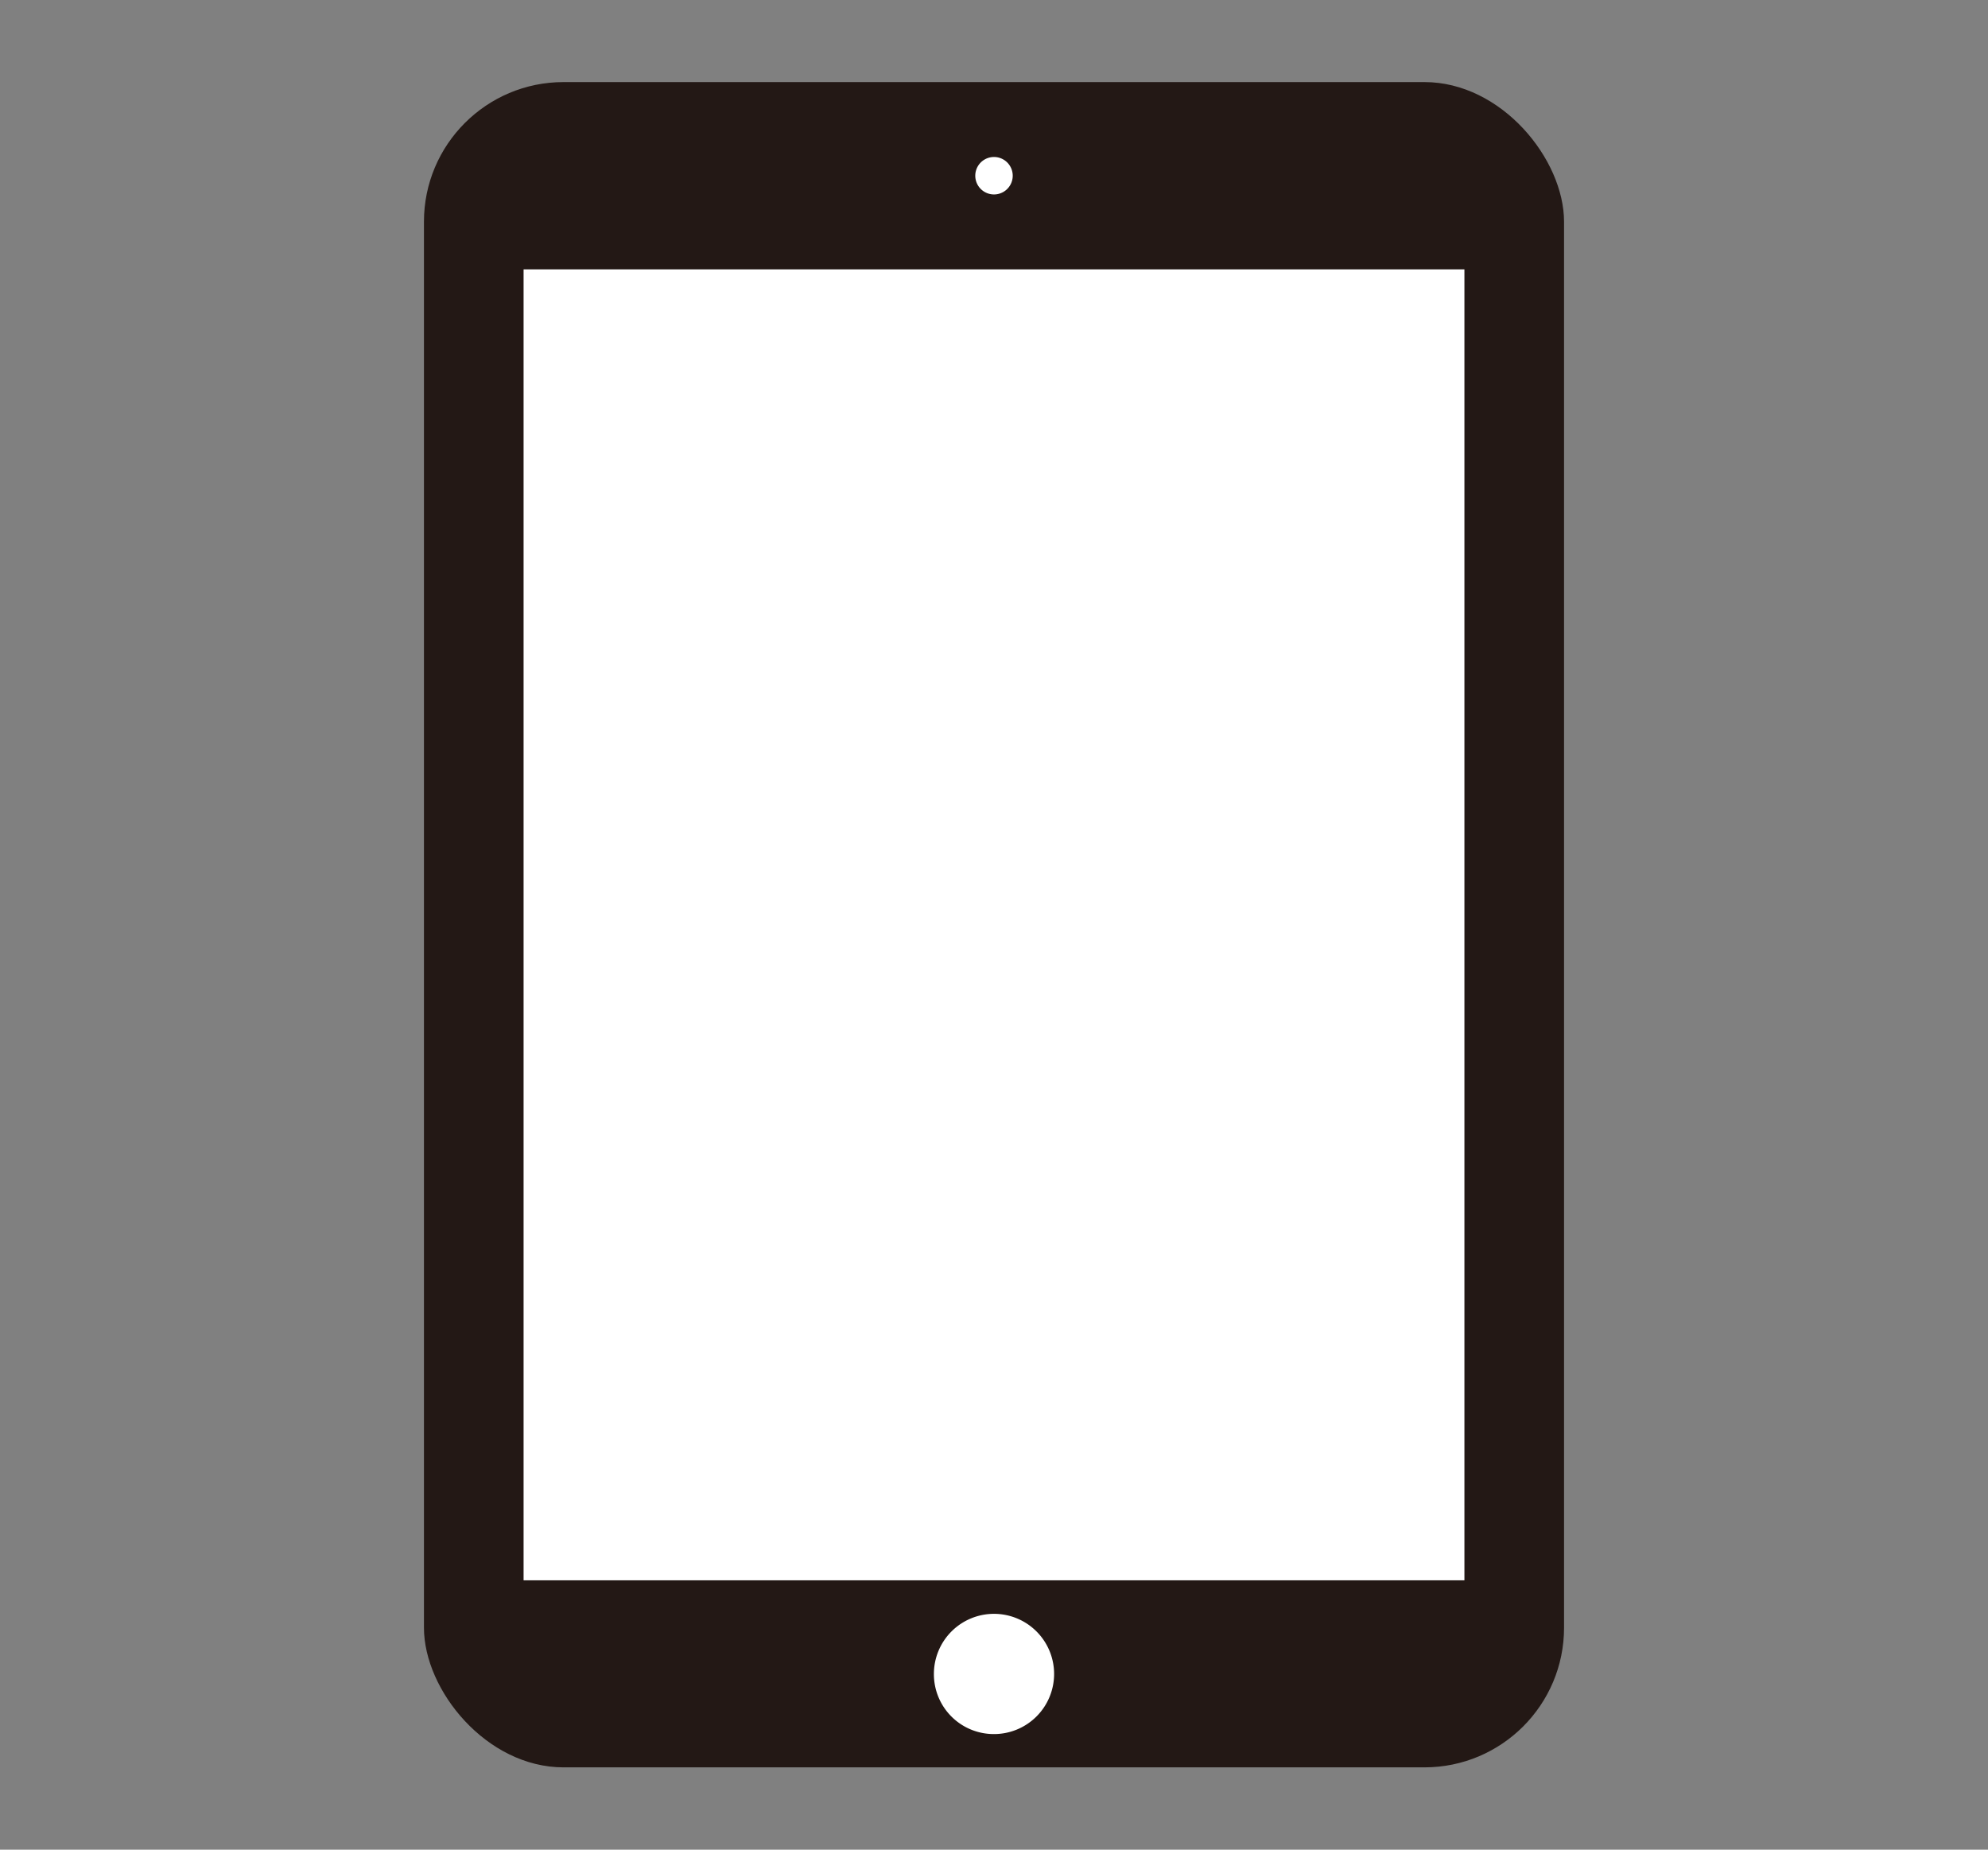 <svg id="レイヤー_1" data-name="レイヤー 1" xmlns="http://www.w3.org/2000/svg" width="86" height="80" viewBox="0 0 86 80"><rect x="0" y="0" width="86" height="80" fill="#808080" stroke="none"/><defs><style>.cls-1{fill:#231815;}.cls-2{fill:#fff;}</style></defs><rect class="cls-1" x="18.34" y="3.55" width="49.32" height="72.89" rx="6.04"/><rect class="cls-2" x="22.65" y="11.65" width="40.7" height="56.7"/><path class="cls-2" d="M40.4,72.4A2.6,2.6,0,1,1,43,75,2.59,2.59,0,0,1,40.4,72.4Z"/><path class="cls-2" d="M42.19,7.6a.81.81,0,1,0,1.62,0,.81.81,0,0,0-1.62,0Z"/></svg>